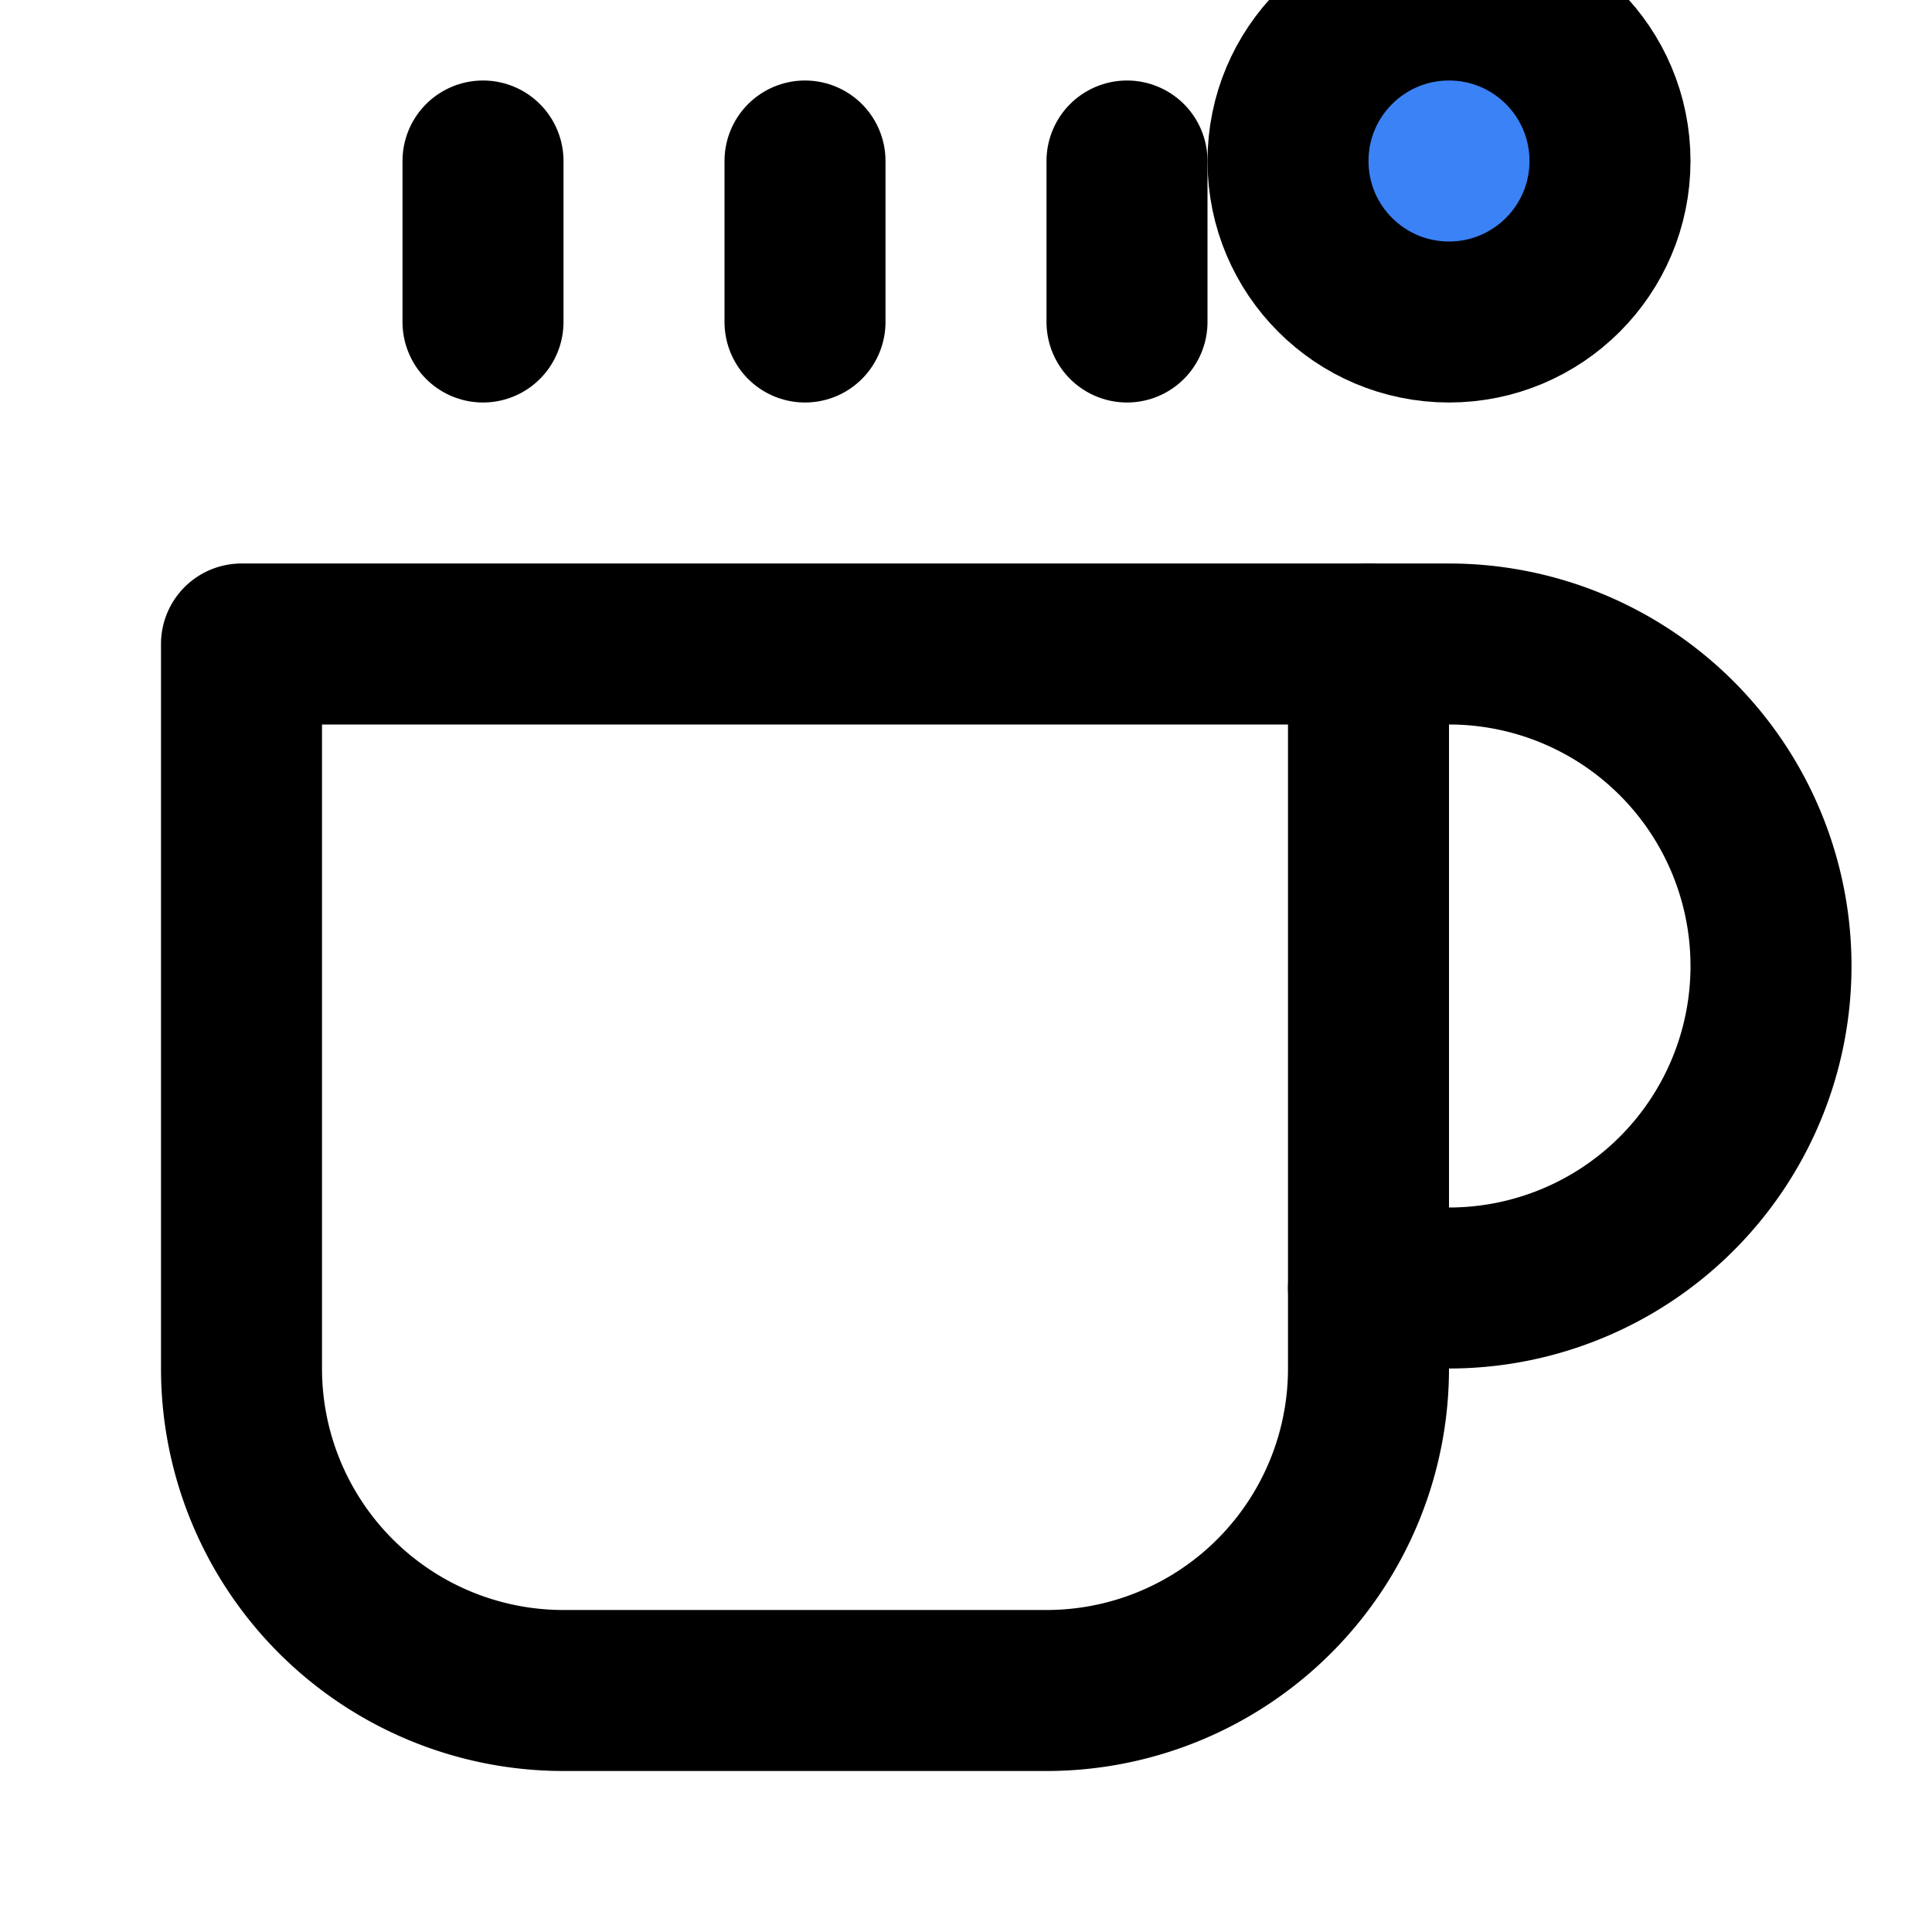 <?xml version="1.0" encoding="UTF-8"?>
<svg xmlns="http://www.w3.org/2000/svg" width="24" height="24" viewBox="0 0 24 24" fill="none" stroke="currentColor" stroke-width="2" stroke-linecap="round" stroke-linejoin="round">
  <style>
    :root { color-scheme: light dark; }
    path { stroke: #000; }
    circle { fill: #3b82f6; }
    @media (prefers-color-scheme: dark) {
      path { stroke: #fff; }
    }
  </style>
  <!-- Coffee cup -->
  <path d="M17 8h1a4 4 0 1 1 0 8h-1" />
  <path d="M3 8h14v9a4 4 0 0 1-4 4H7a4 4 0 0 1-4-4Z" />
  <line x1="6" y1="2" x2="6" y2="4" />
  <line x1="10" y1="2" x2="10" y2="4" />
  <line x1="14" y1="2" x2="14" y2="4" />
  <!-- Blue ball -->
  <circle cx="18" cy="2" r="2" />
</svg>

